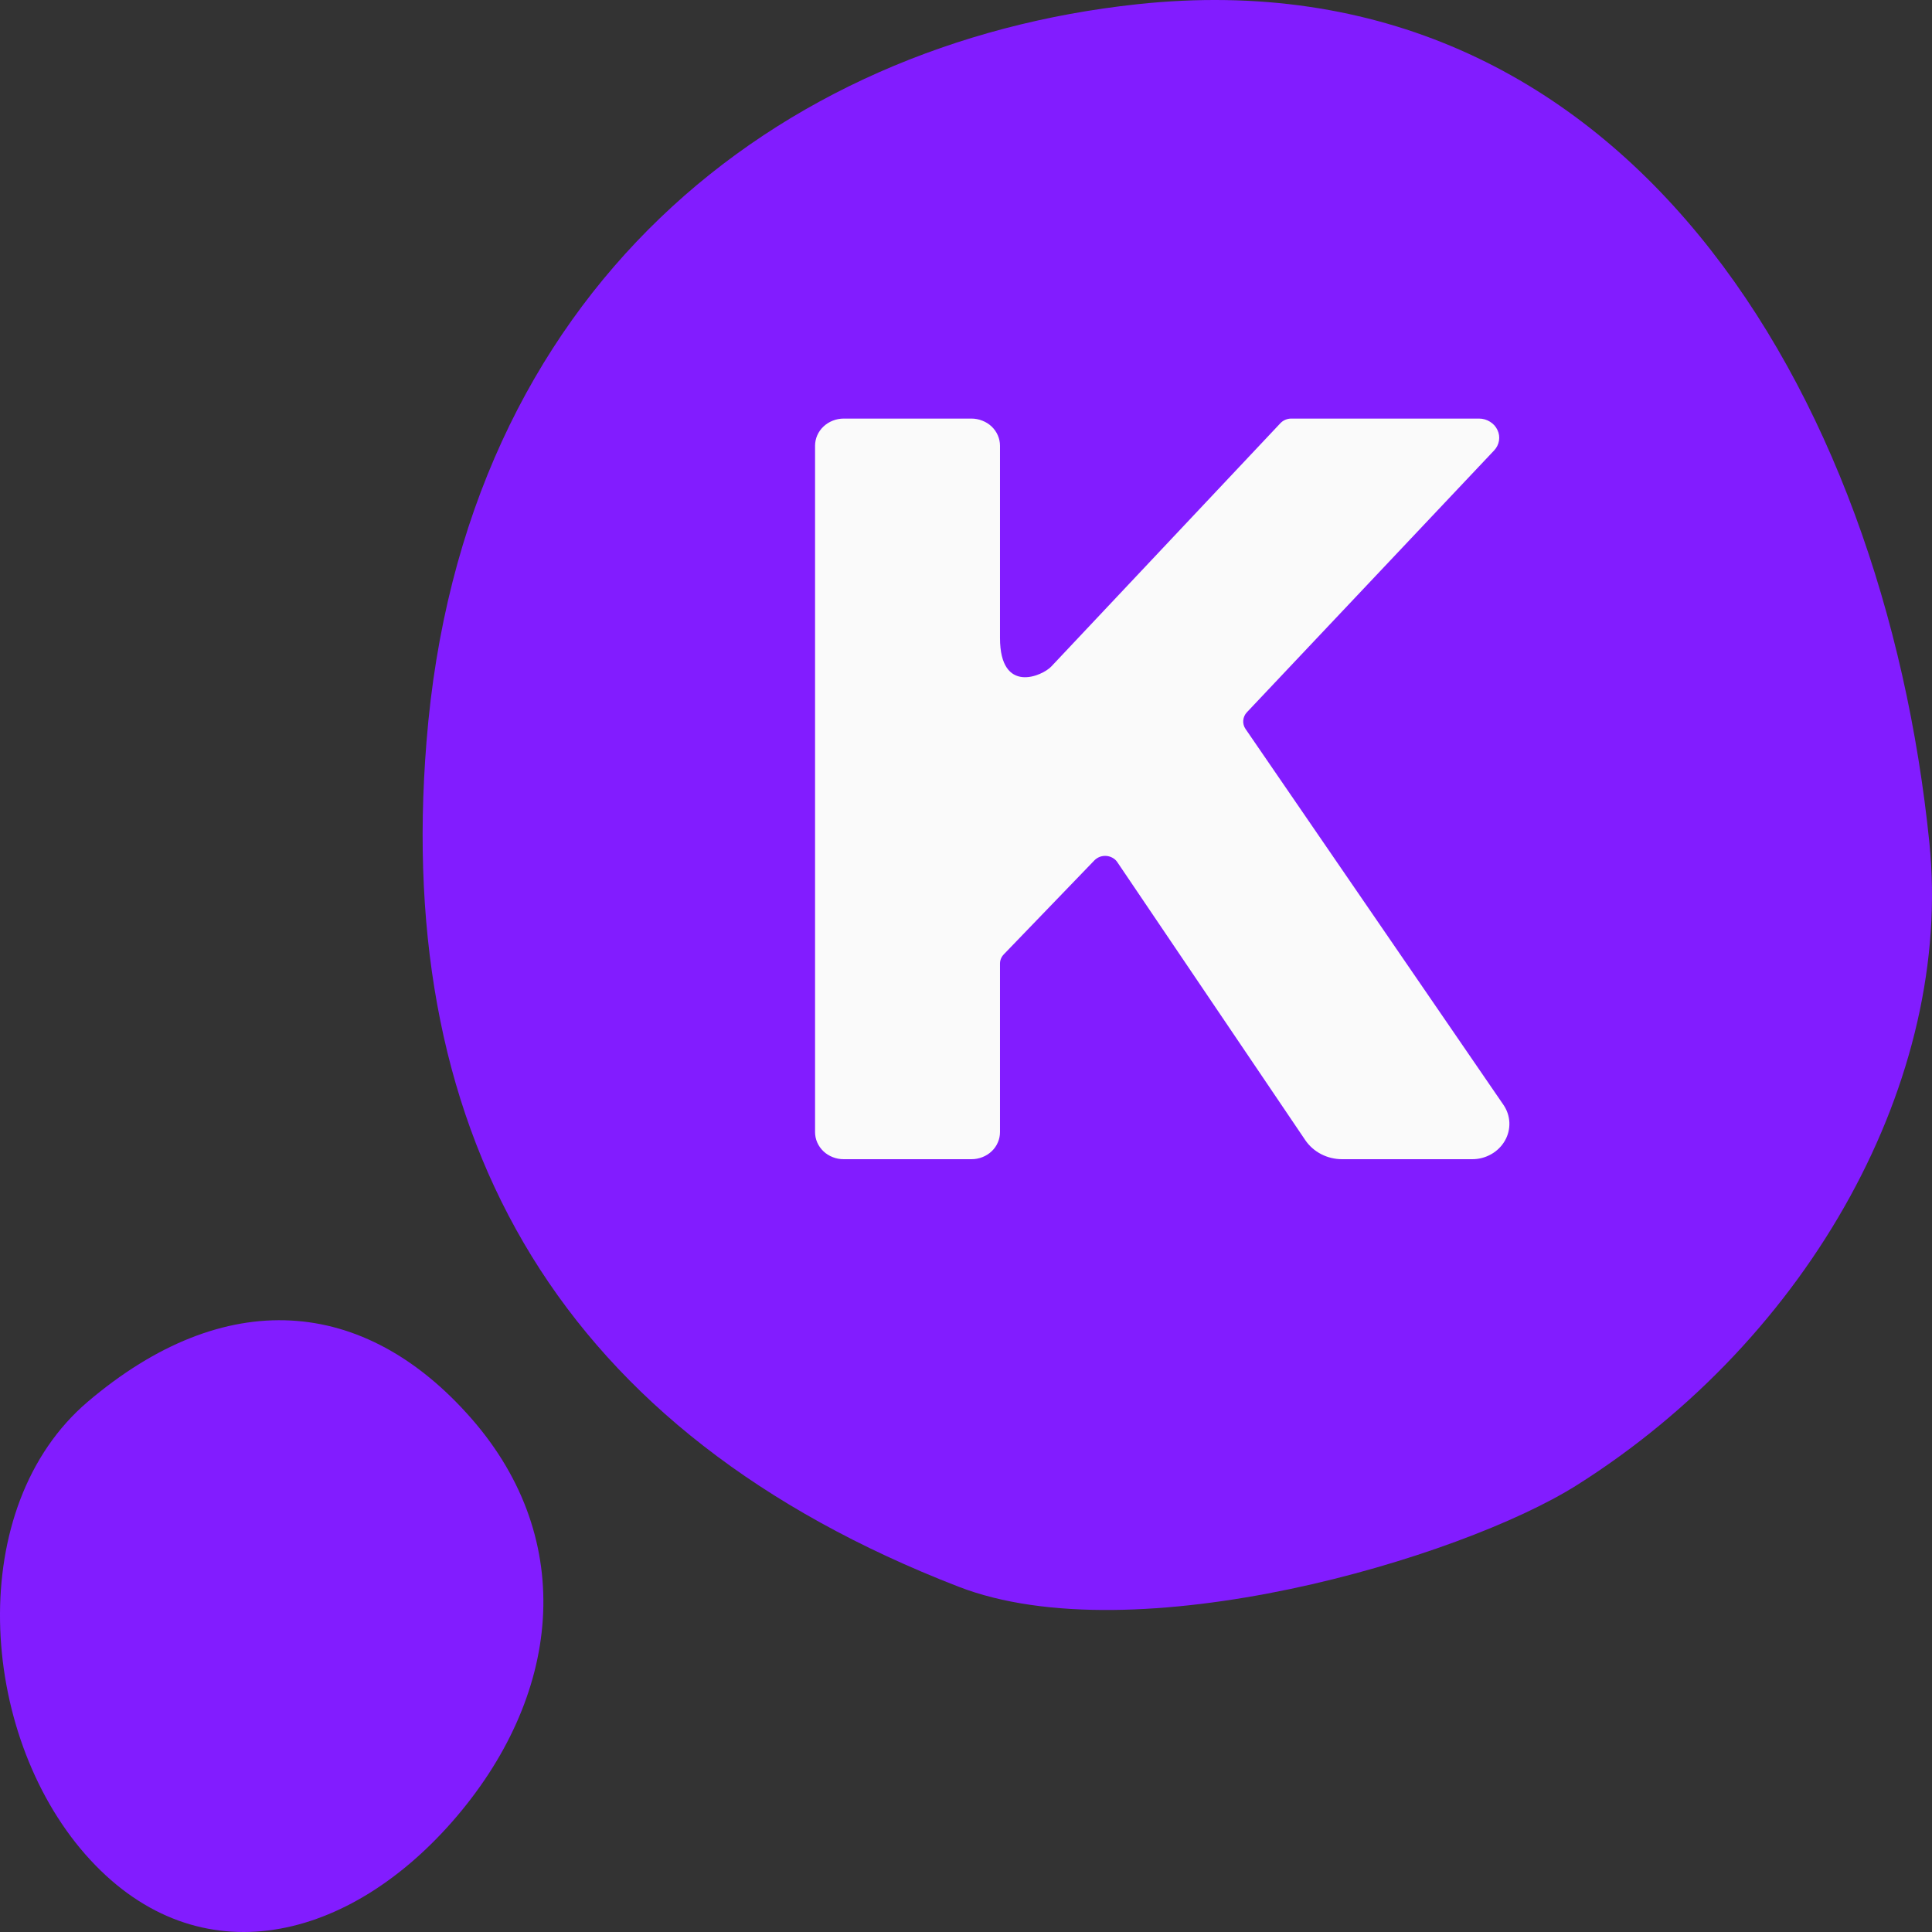 <svg width="32" height="32" viewBox="0 0 32 32" fill="none" xmlns="http://www.w3.org/2000/svg">
    <rect x="0" y="0" width="32" height="32" fill="#333333" stroke="none"/>
    <path
        d="M7.49 30.173C5.684 32.231 3.189 32.74 1.413 30.714C-0.363 28.688 -0.591 24.956 1.455 23.216C3.723 21.29 6.03 21.465 7.806 23.493C9.582 25.521 9.294 28.115 7.49 30.173Z"
        fill="#821CFF" />
    <path
        d="M15.872 26.279C9.307 23.734 6.532 18.896 7.064 12.288C7.657 4.8 12.862 0.711 18.837 0.07C26.9 -0.795 31.202 6.5 31.957 13.962C32.352 17.856 30.001 22.15 26.114 24.601C24.187 25.815 18.789 27.413 15.872 26.279Z"
        fill="#821CFF" />
    <path
        d="M24.386 19.2H22.229C22.108 19.2 21.988 19.171 21.882 19.116C21.776 19.061 21.686 18.982 21.62 18.885L18.507 14.281C18.488 14.251 18.461 14.227 18.429 14.209C18.398 14.191 18.363 14.18 18.326 14.177C18.289 14.174 18.252 14.179 18.218 14.191C18.184 14.204 18.153 14.224 18.128 14.249L16.627 15.806C16.586 15.848 16.563 15.902 16.563 15.959V18.751C16.563 18.81 16.551 18.869 16.527 18.923C16.504 18.978 16.469 19.027 16.425 19.069C16.381 19.111 16.328 19.144 16.271 19.166C16.213 19.189 16.152 19.2 16.09 19.2H13.975C13.912 19.2 13.851 19.189 13.793 19.166C13.736 19.144 13.683 19.111 13.639 19.069C13.595 19.027 13.56 18.978 13.536 18.923C13.512 18.869 13.5 18.81 13.5 18.751V7.383C13.5 7.264 13.55 7.149 13.639 7.065C13.728 6.981 13.849 6.933 13.975 6.933H16.09C16.152 6.933 16.214 6.945 16.271 6.968C16.329 6.99 16.381 7.023 16.425 7.065C16.469 7.107 16.504 7.157 16.527 7.211C16.551 7.266 16.563 7.324 16.563 7.383V10.566C16.563 11.508 17.267 11.197 17.415 11.037L21.208 7.009C21.231 6.985 21.258 6.966 21.289 6.953C21.32 6.94 21.353 6.933 21.387 6.933H24.498C24.562 6.933 24.625 6.951 24.679 6.985C24.733 7.018 24.776 7.065 24.802 7.121C24.829 7.177 24.838 7.238 24.828 7.299C24.818 7.359 24.79 7.416 24.747 7.461L20.652 11.798C20.617 11.835 20.596 11.883 20.592 11.933C20.588 11.982 20.601 12.032 20.63 12.074L24.9 18.297C24.961 18.385 24.995 18.486 25 18.592C25.004 18.697 24.979 18.801 24.926 18.893C24.873 18.986 24.795 19.063 24.7 19.117C24.605 19.171 24.497 19.2 24.386 19.2Z"
        fill="#FAFAFA" />
</svg>